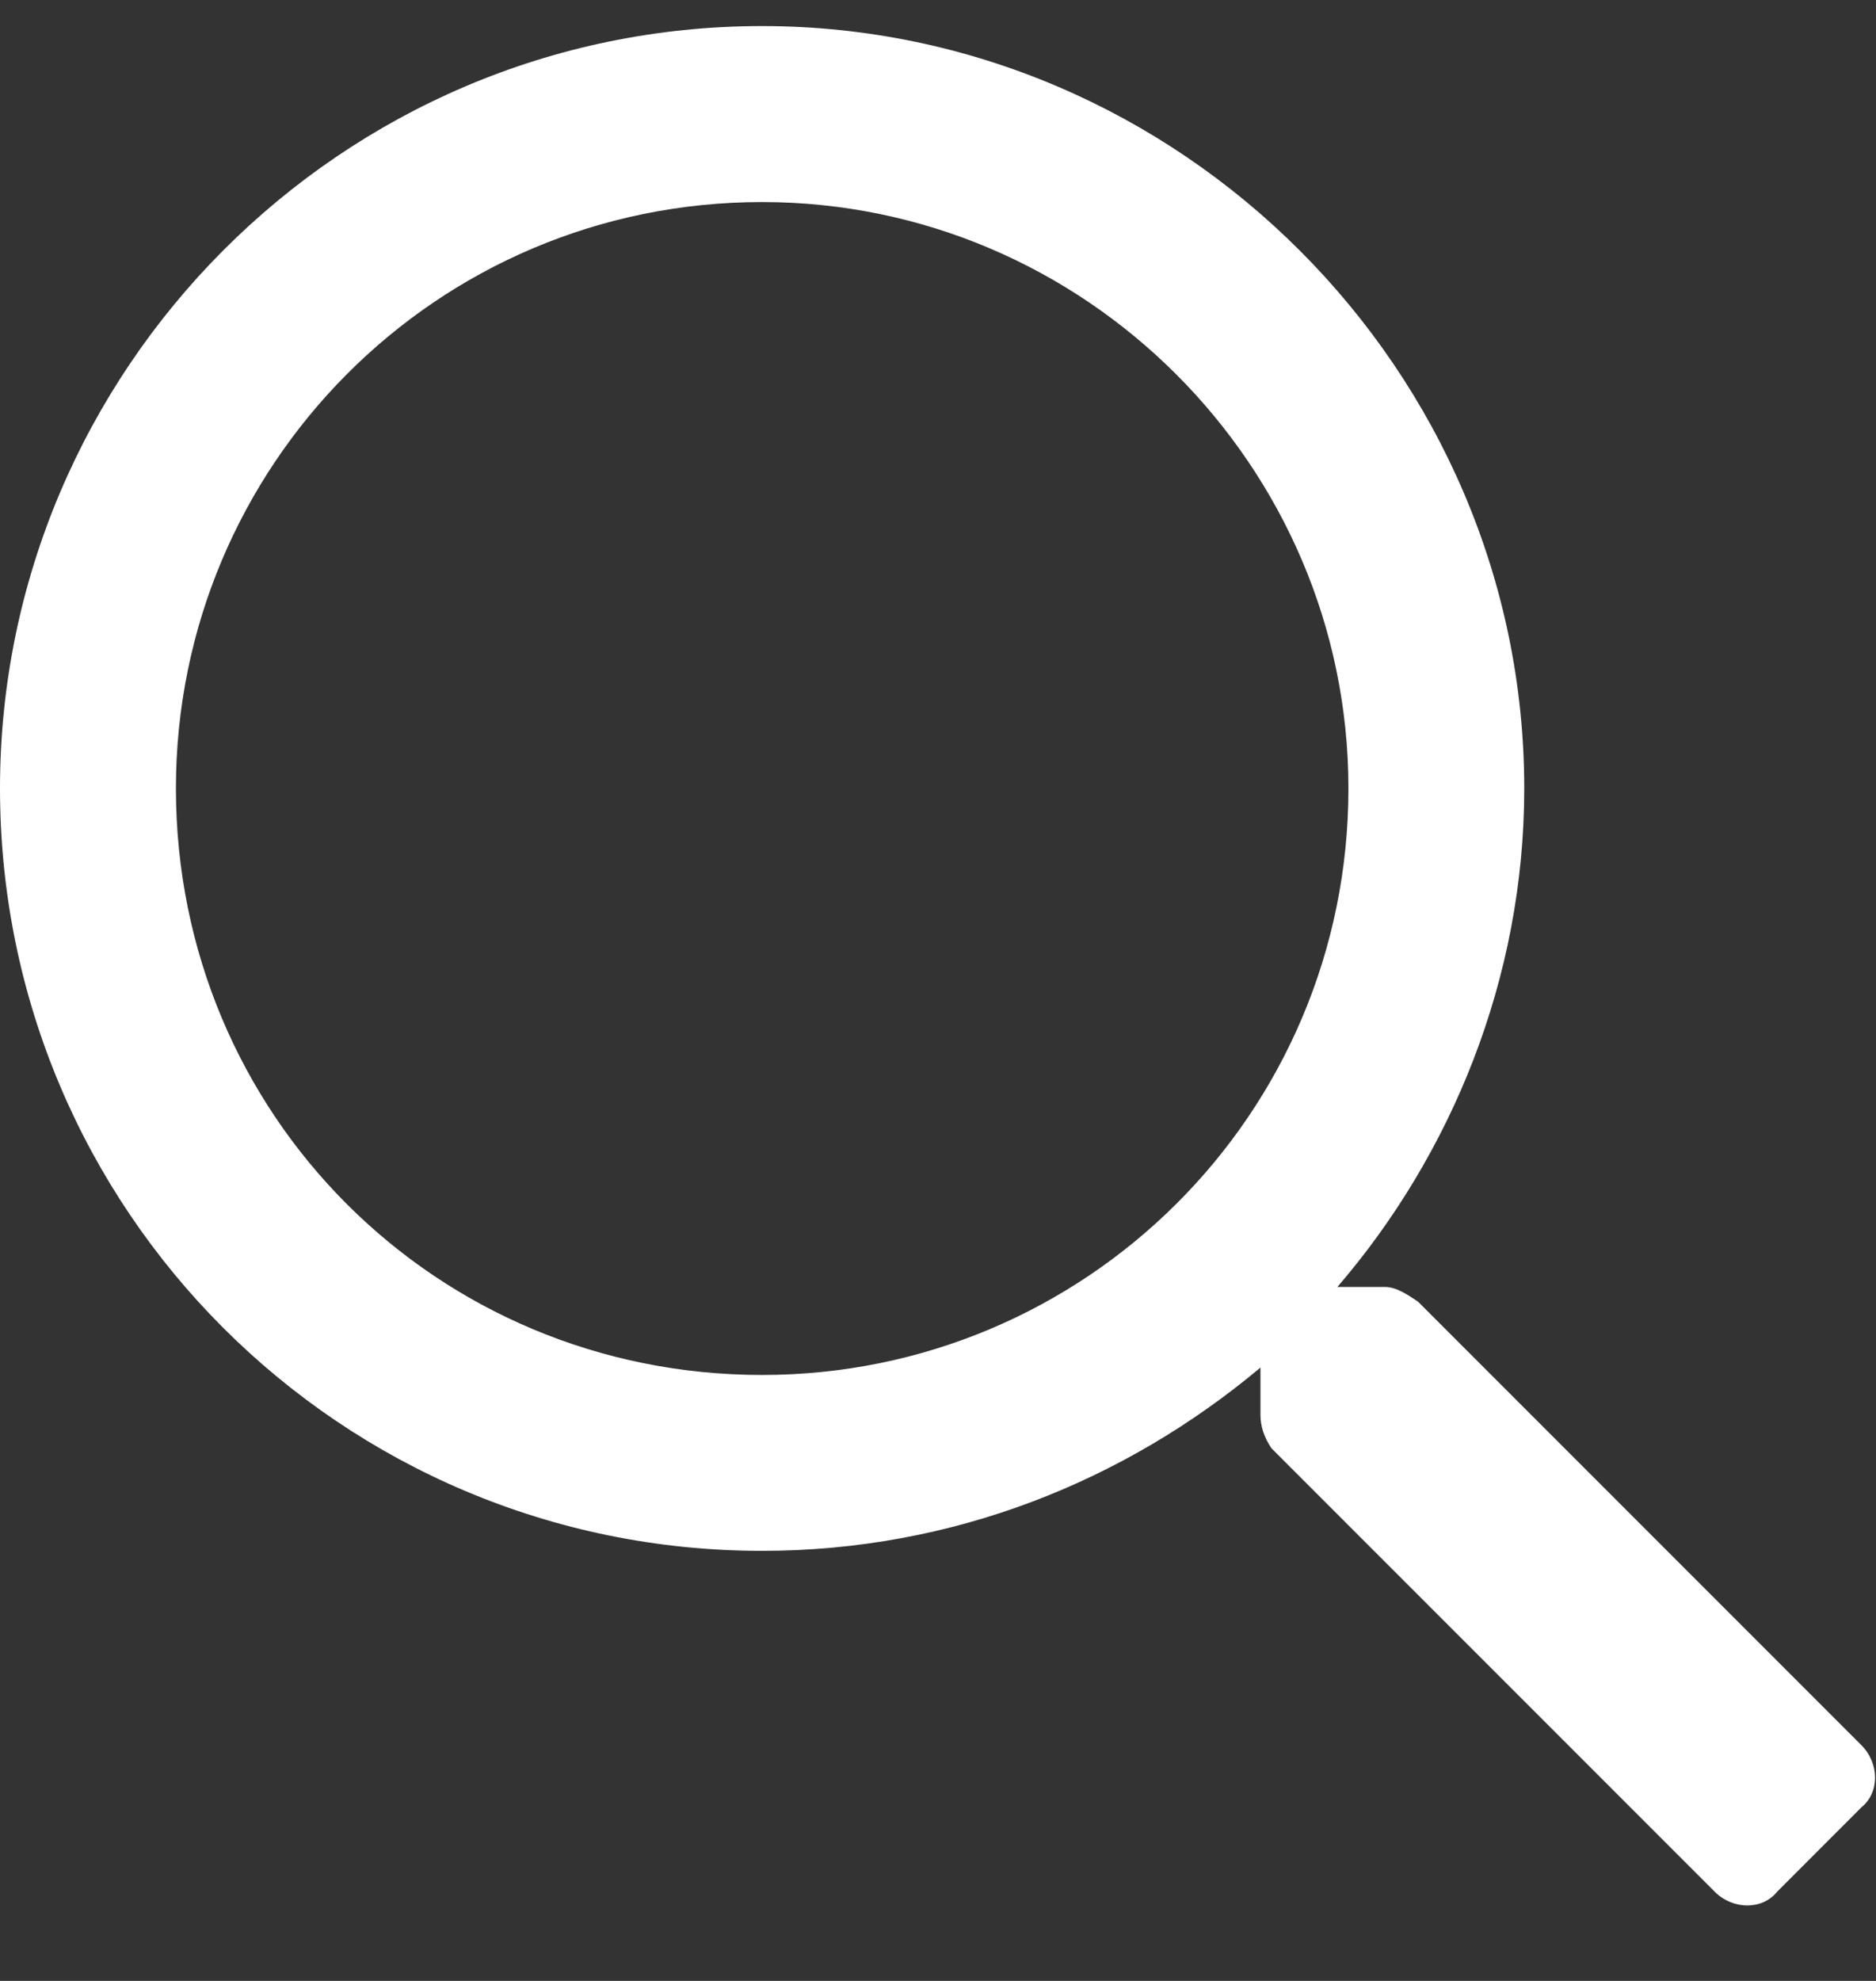 <svg width="18" height="19" viewBox="0 0 18 19" fill="none" xmlns="http://www.w3.org/2000/svg">
<rect x="0" y="0" width="18" height="19" fill="#333333" stroke="none"/>
<path d="M17.859 16.738L13.605 12.484C13.5 12.414 13.395 12.344 13.289 12.344H12.832C13.922 11.078 14.625 9.391 14.625 7.562C14.625 3.555 11.32 0.25 7.312 0.25C3.27 0.25 0 3.555 0 7.562C0 11.605 3.27 14.875 7.312 14.875C9.141 14.875 10.793 14.207 12.094 13.117V13.574C12.094 13.68 12.129 13.785 12.199 13.891L16.453 18.145C16.629 18.32 16.91 18.32 17.051 18.145L17.859 17.336C18.035 17.195 18.035 16.914 17.859 16.738ZM7.312 13.188C4.184 13.188 1.688 10.691 1.688 7.562C1.688 4.469 4.184 1.938 7.312 1.938C10.406 1.938 12.938 4.469 12.938 7.562C12.938 10.691 10.406 13.188 7.312 13.188Z" fill="white"/>
</svg>
